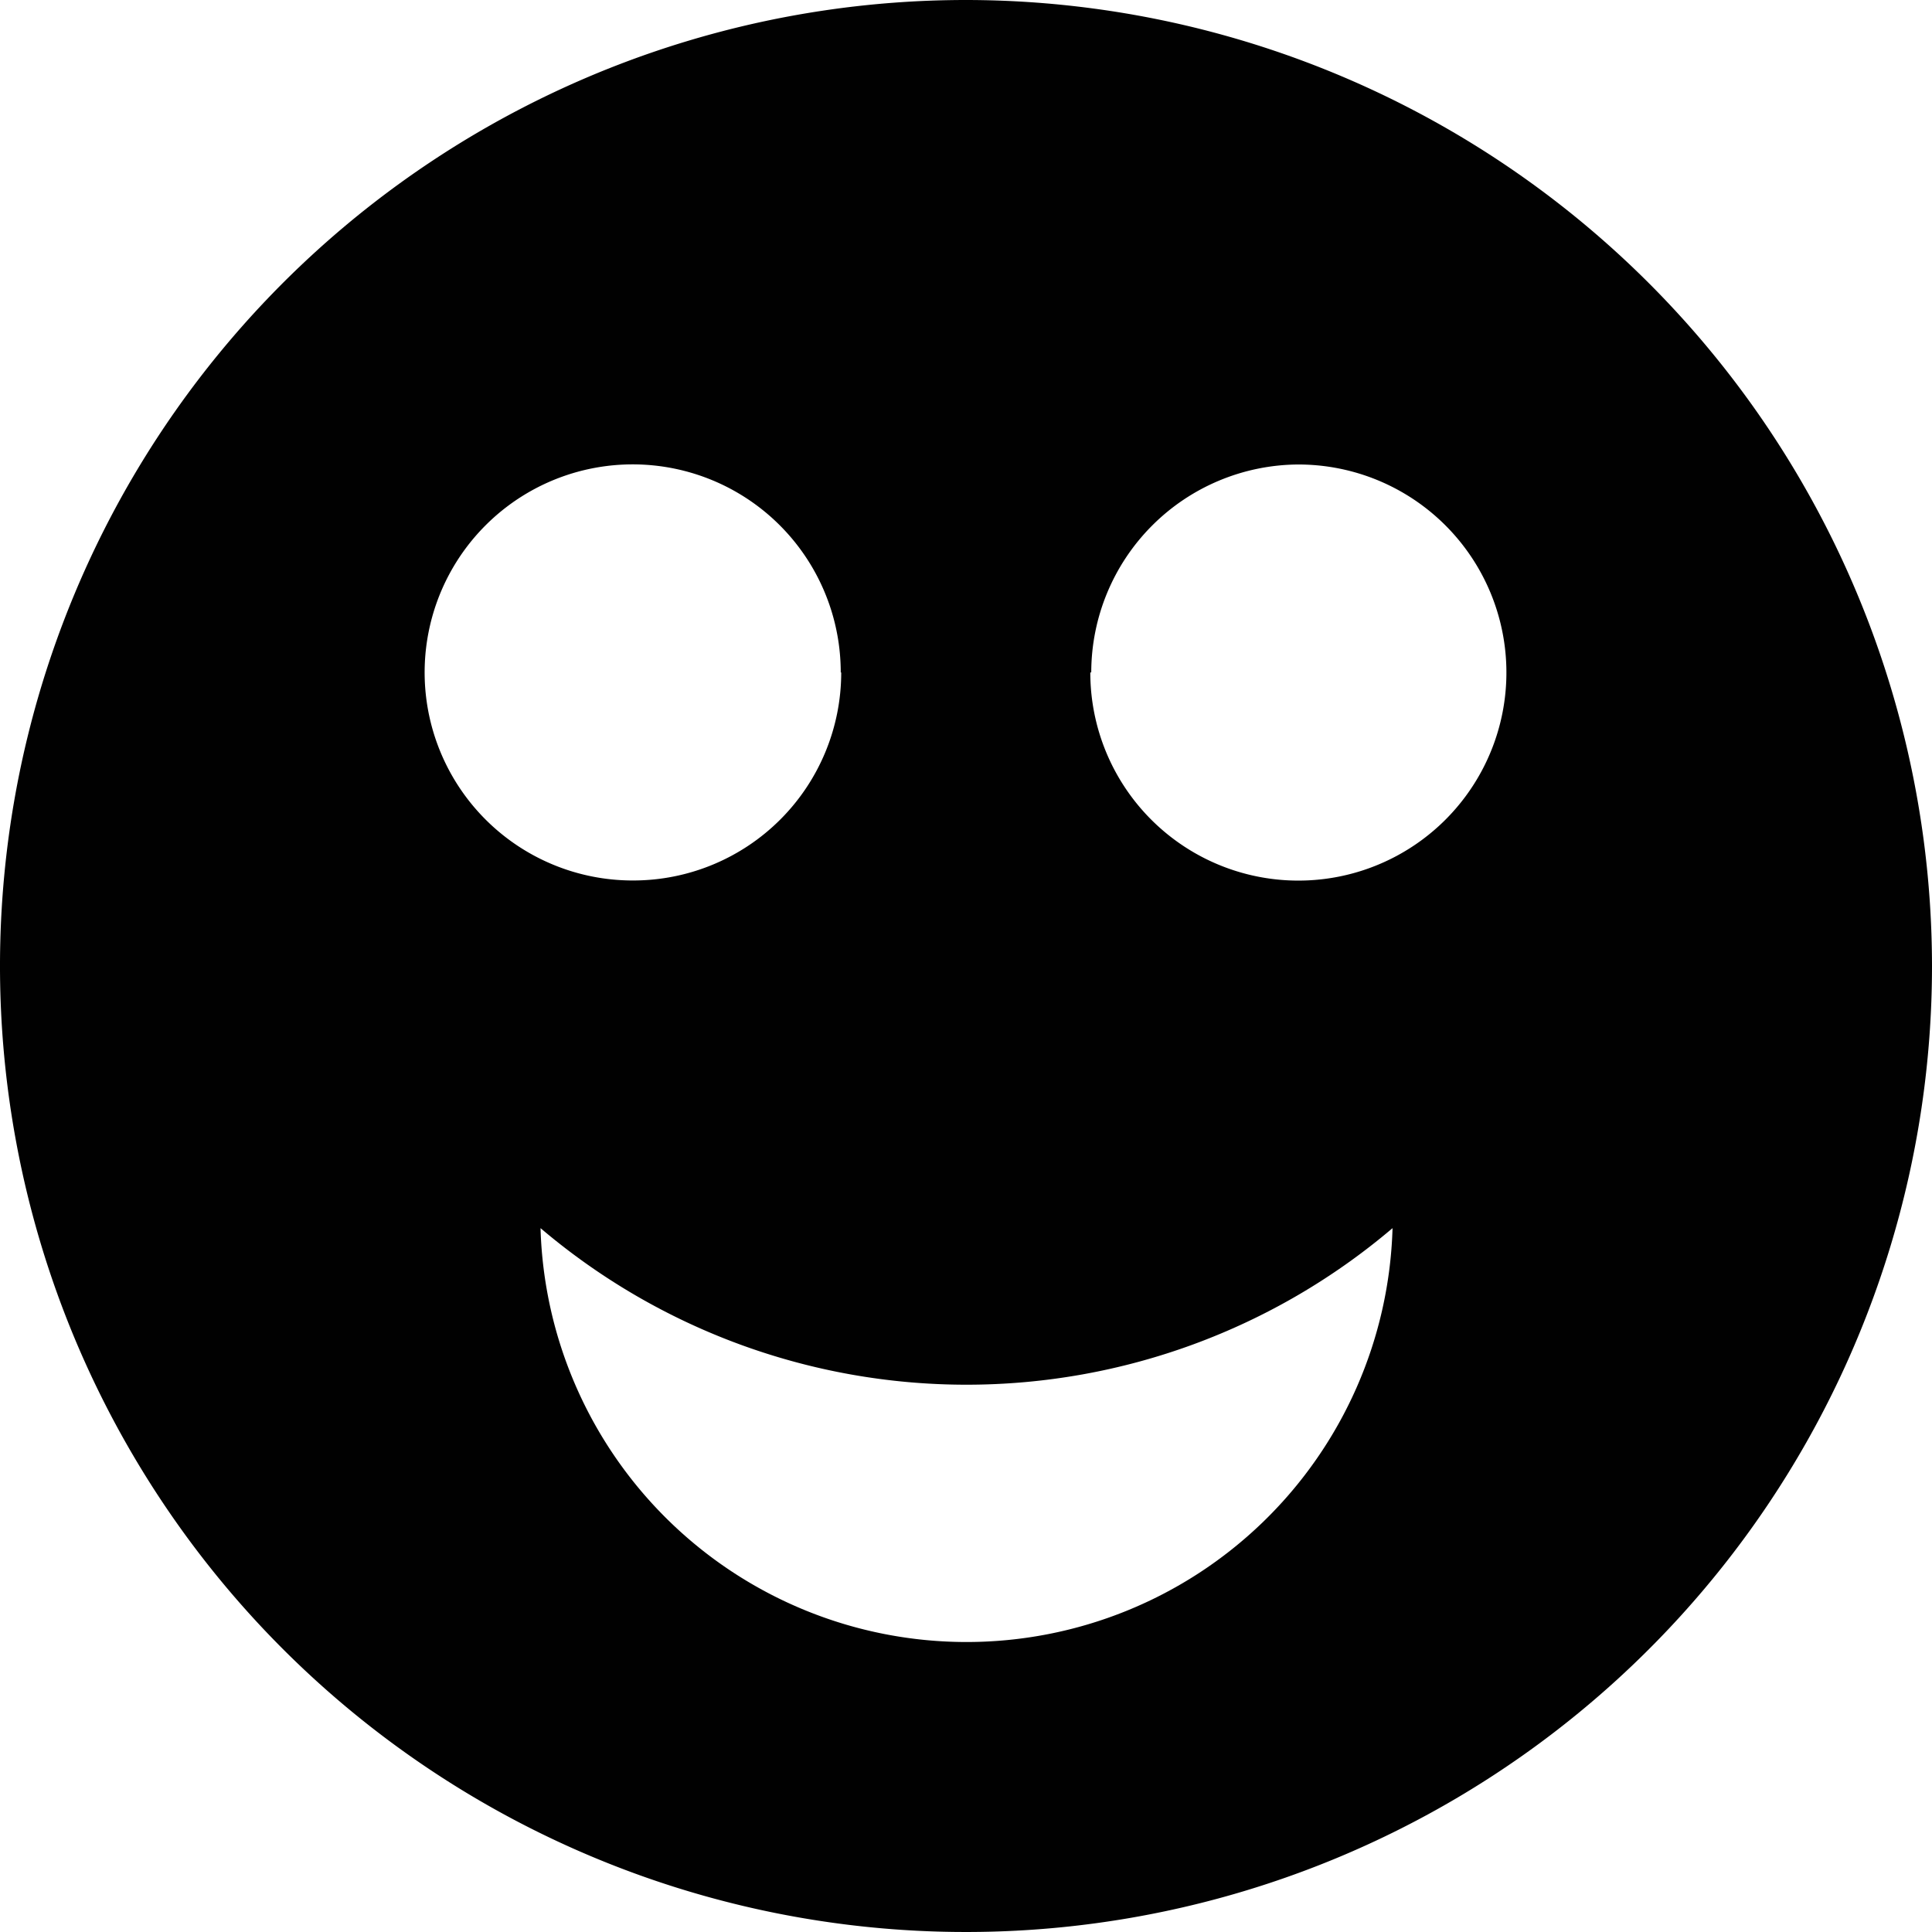 <?xml version="1.0"?>
<svg xmlns="http://www.w3.org/2000/svg" viewBox="0 0 162.88 162.88" width="162.88" height="162.88"><defs><style>.a{fill:#010101;}</style></defs><path class="a" d="M162.88,81.44A81.44,81.44,0,1,1,81.44,0a81.5,81.5,0,0,1,81.44,81.44m-92-24.75A17.54,17.54,0,1,0,53.39,74.23,17.54,17.54,0,0,0,70.92,56.69m21,0a17.54,17.54,0,1,0,17.54-17.53A17.55,17.55,0,0,0,92,56.69m25.4,46.85a55.46,55.46,0,0,1-71.83,0,35.93,35.93,0,0,0,71.83,0"></path></svg>
